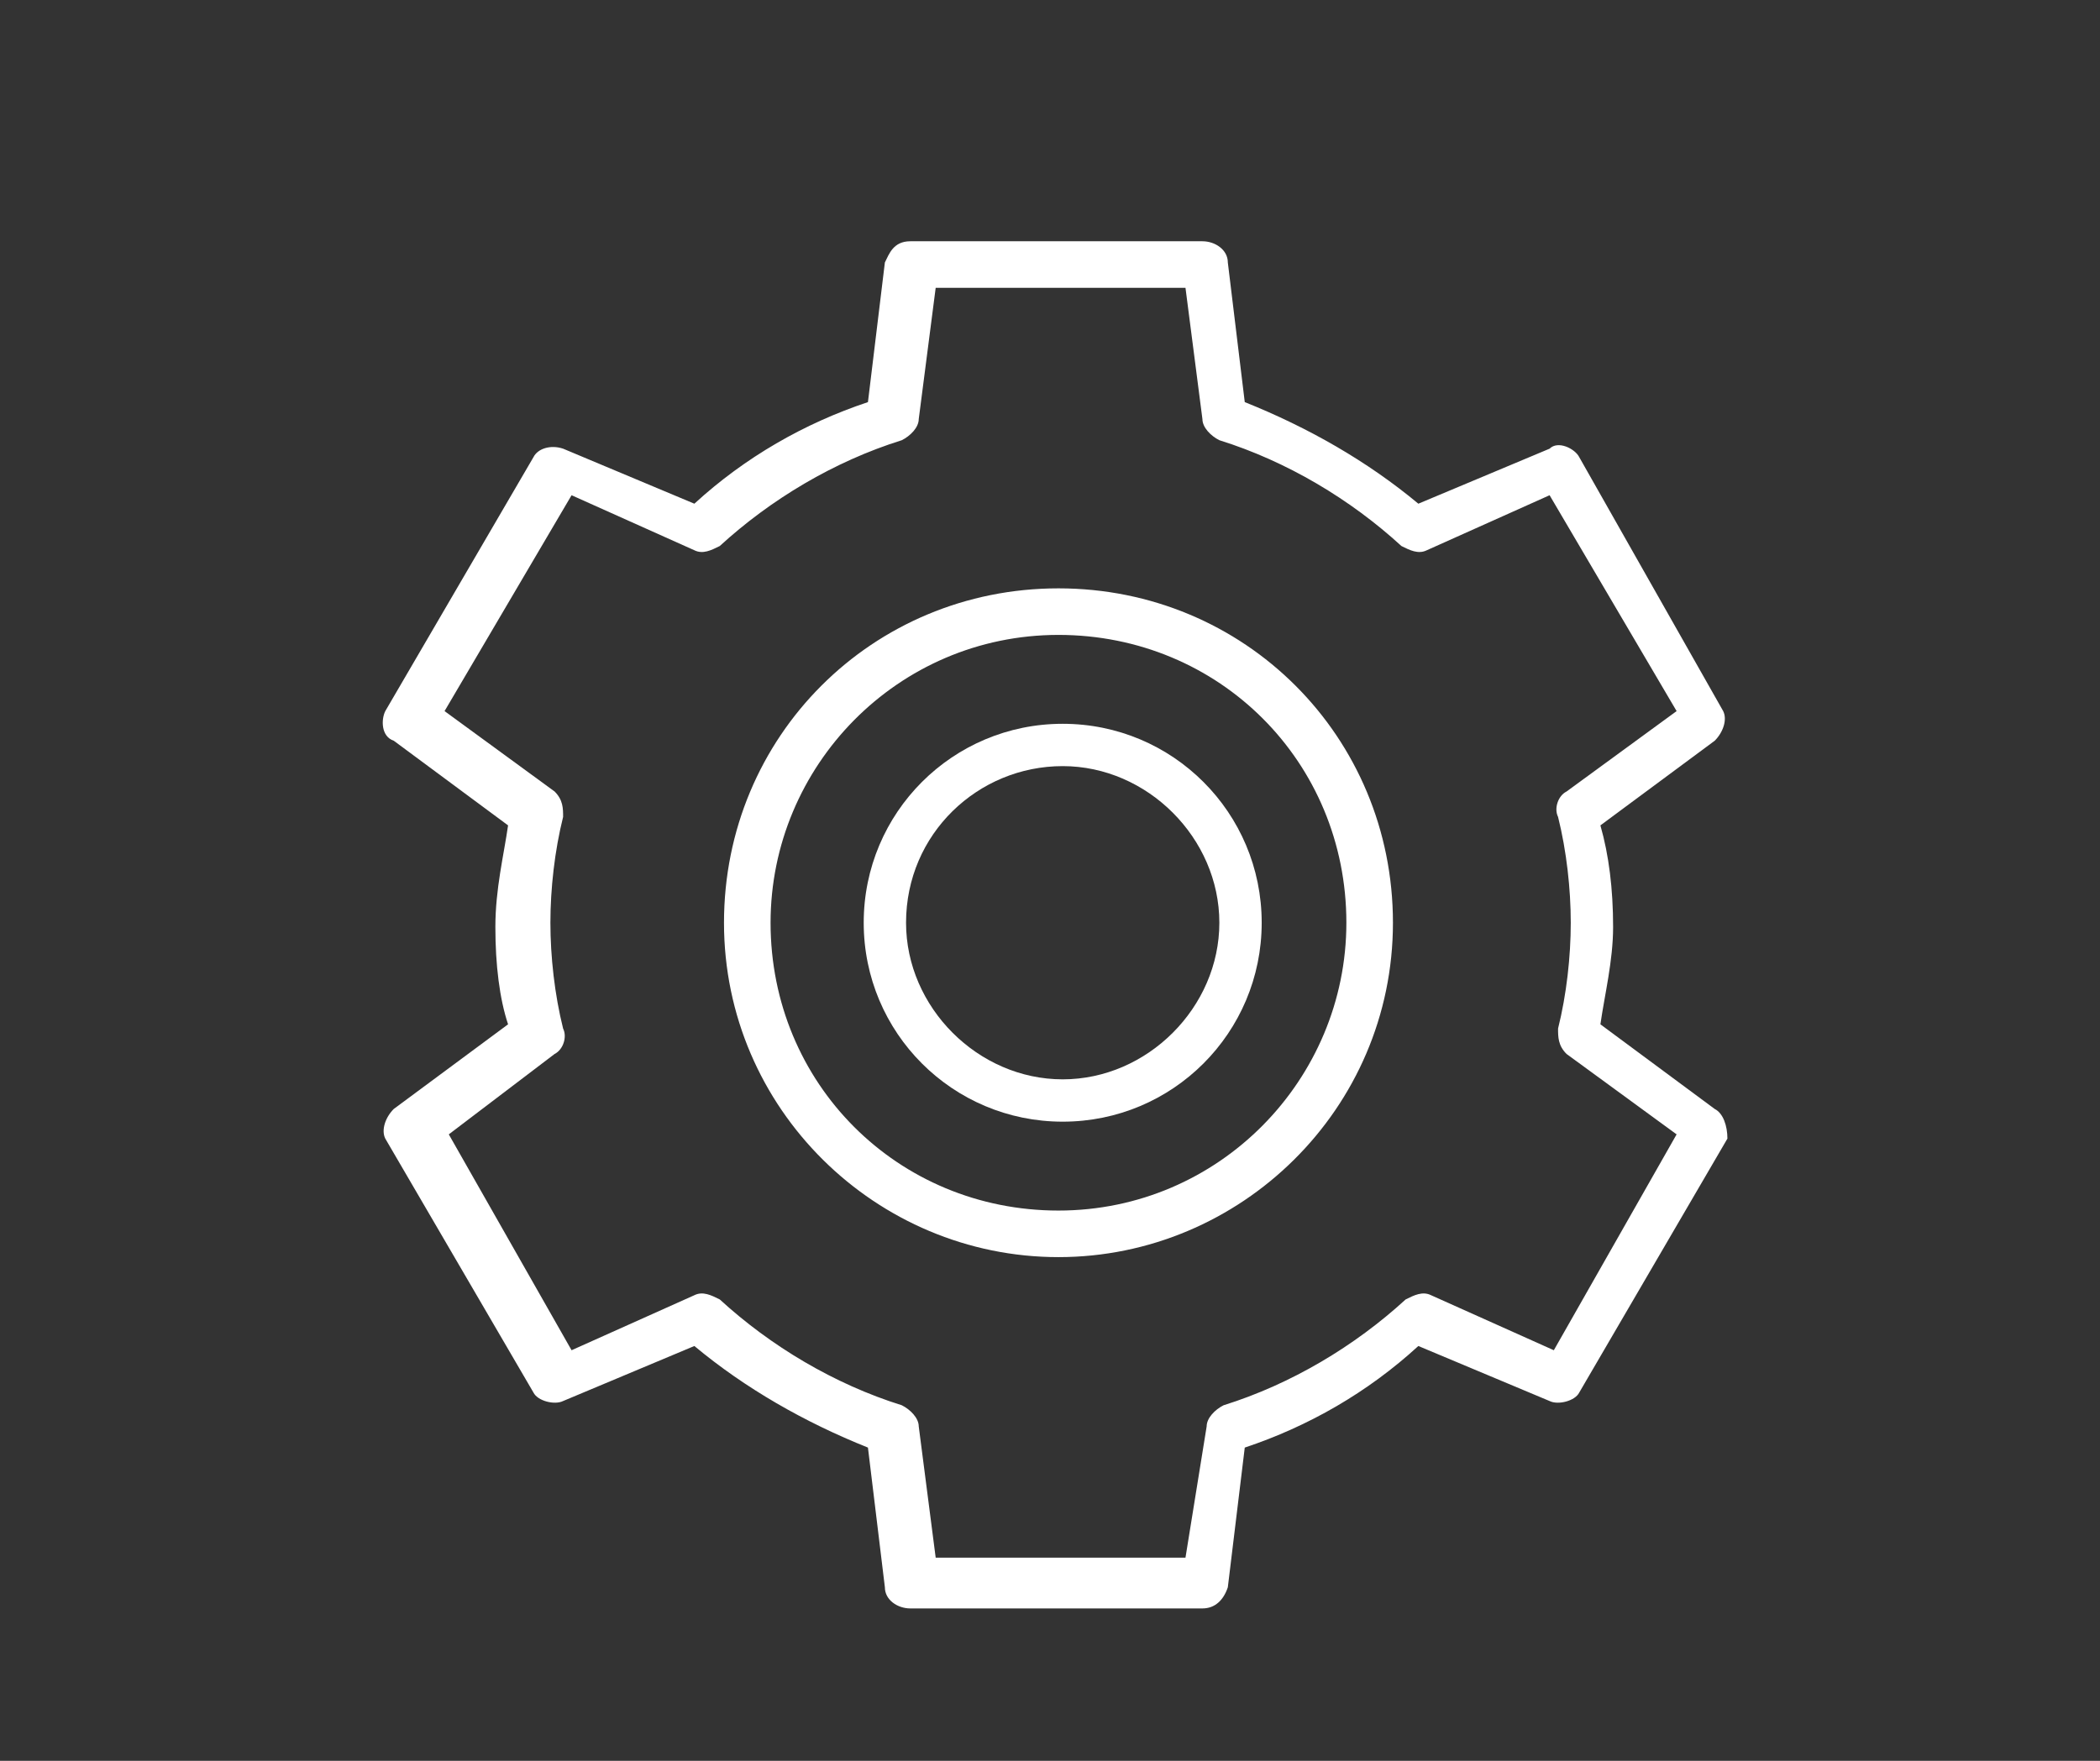 <?xml version="1.0" encoding="utf-8"?>
<!-- Generator: Adobe Illustrator 17.1.0, SVG Export Plug-In . SVG Version: 6.00 Build 0)  -->
<!DOCTYPE svg PUBLIC "-//W3C//DTD SVG 1.1//EN" "http://www.w3.org/Graphics/SVG/1.1/DTD/svg11.dtd">
<svg version="1.1" id="Layer_1" xmlns="http://www.w3.org/2000/svg" xmlns:xlink="http://www.w3.org/1999/xlink" x="0px" y="0px"
	 viewBox="0 0 49.6 41.6" enable-background="new 0 0 49.6 41.6" xml:space="preserve">
<rect x="0" y="0" width="49.6" height="41.6" fill="#333333" stroke="none"/>
<g>
	<path fill="#FFFFFF" d="M25,29.7c4.3,0,7.9-3.5,7.9-7.9s-3.5-7.9-7.9-7.9s-7.9,3.5-7.9,7.9S20.7,29.7,25,29.7z M18.2,21.8
		c0-3.7,3-6.8,6.8-6.8s6.8,3,6.8,6.8c0,3.7-3,6.8-6.8,6.8S18.2,25.6,18.2,21.8z"/>
	<path fill="#FFFFFF" d="M40.5,26.2l-2.7-2c0.1-0.7,0.3-1.5,0.3-2.3c0-0.9-0.1-1.7-0.3-2.4l2.7-2c0.2-0.2,0.3-0.5,0.2-0.7l-3.4-6
		c-0.1-0.2-0.5-0.4-0.7-0.2l-3.1,1.3c-1.2-1-2.6-1.8-4.1-2.4L29,6.2c0-0.3-0.3-0.5-0.6-0.5h-6.9c-0.4,0-0.5,0.3-0.6,0.5l-0.4,3.3
		c-1.5,0.5-2.9,1.3-4.1,2.4l-3.1-1.3c-0.3-0.1-0.6,0-0.7,0.2l-3.5,6c-0.1,0.2-0.1,0.6,0.2,0.7l2.7,2c-0.1,0.7-0.3,1.5-0.3,2.4
		c0,0.9,0.1,1.7,0.3,2.3l-2.7,2c-0.2,0.2-0.3,0.5-0.2,0.7l3.5,6c0.1,0.2,0.5,0.3,0.7,0.2l3.1-1.3c1.2,1,2.6,1.8,4.1,2.4l0.4,3.3
		c0,0.3,0.3,0.5,0.6,0.5h6.9c0.3,0,0.5-0.2,0.6-0.5l0.4-3.3c1.5-0.5,2.9-1.3,4.1-2.4l3.1,1.3c0.2,0.1,0.6,0,0.7-0.2l3.5-6
		C40.8,26.6,40.7,26.3,40.5,26.2z M13.1,24.9c0.2-0.1,0.3-0.4,0.2-0.6c-0.2-0.8-0.3-1.7-0.3-2.5c0-0.8,0.1-1.7,0.3-2.5
		c0-0.2,0-0.4-0.2-0.6l-2.6-1.9l3-5.1l2.9,1.3c0.2,0.1,0.4,0,0.6-0.1c1.2-1.1,2.7-2,4.3-2.5c0.2-0.1,0.4-0.3,0.4-0.5l0.4-3.1H28
		l0.4,3.1c0,0.2,0.2,0.4,0.4,0.5c1.6,0.5,3.1,1.4,4.3,2.5c0.2,0.1,0.4,0.2,0.6,0.1l2.9-1.3l3,5.1l-2.6,1.9c-0.2,0.1-0.3,0.4-0.2,0.6
		c0.2,0.8,0.3,1.7,0.3,2.5c0,0.8-0.1,1.7-0.3,2.5c0,0.2,0,0.4,0.2,0.6l2.6,1.9l-2.9,5.1l-2.9-1.3c-0.2-0.1-0.4,0-0.6,0.1
		c-1.2,1.1-2.7,2-4.3,2.5c-0.2,0.1-0.4,0.3-0.4,0.5L28,36.8h-5.9l-0.4-3.1c0-0.2-0.2-0.4-0.4-0.5c-1.6-0.5-3.1-1.4-4.3-2.5
		c-0.2-0.1-0.4-0.2-0.6-0.1l-2.9,1.3l-2.9-5.1L13.1,24.9z"/>
	<path fill="#FFFFFF" d="M25.1,26.5c2.6,0,4.7-2.1,4.7-4.7s-2.1-4.7-4.7-4.7s-4.7,2.1-4.7,4.7S22.5,26.5,25.1,26.5z M25.1,18.1
		c2,0,3.7,1.7,3.7,3.7c0,2-1.7,3.7-3.7,3.7s-3.7-1.7-3.7-3.7C21.4,19.7,23.1,18.1,25.1,18.1z"/>
</g>
</svg>
